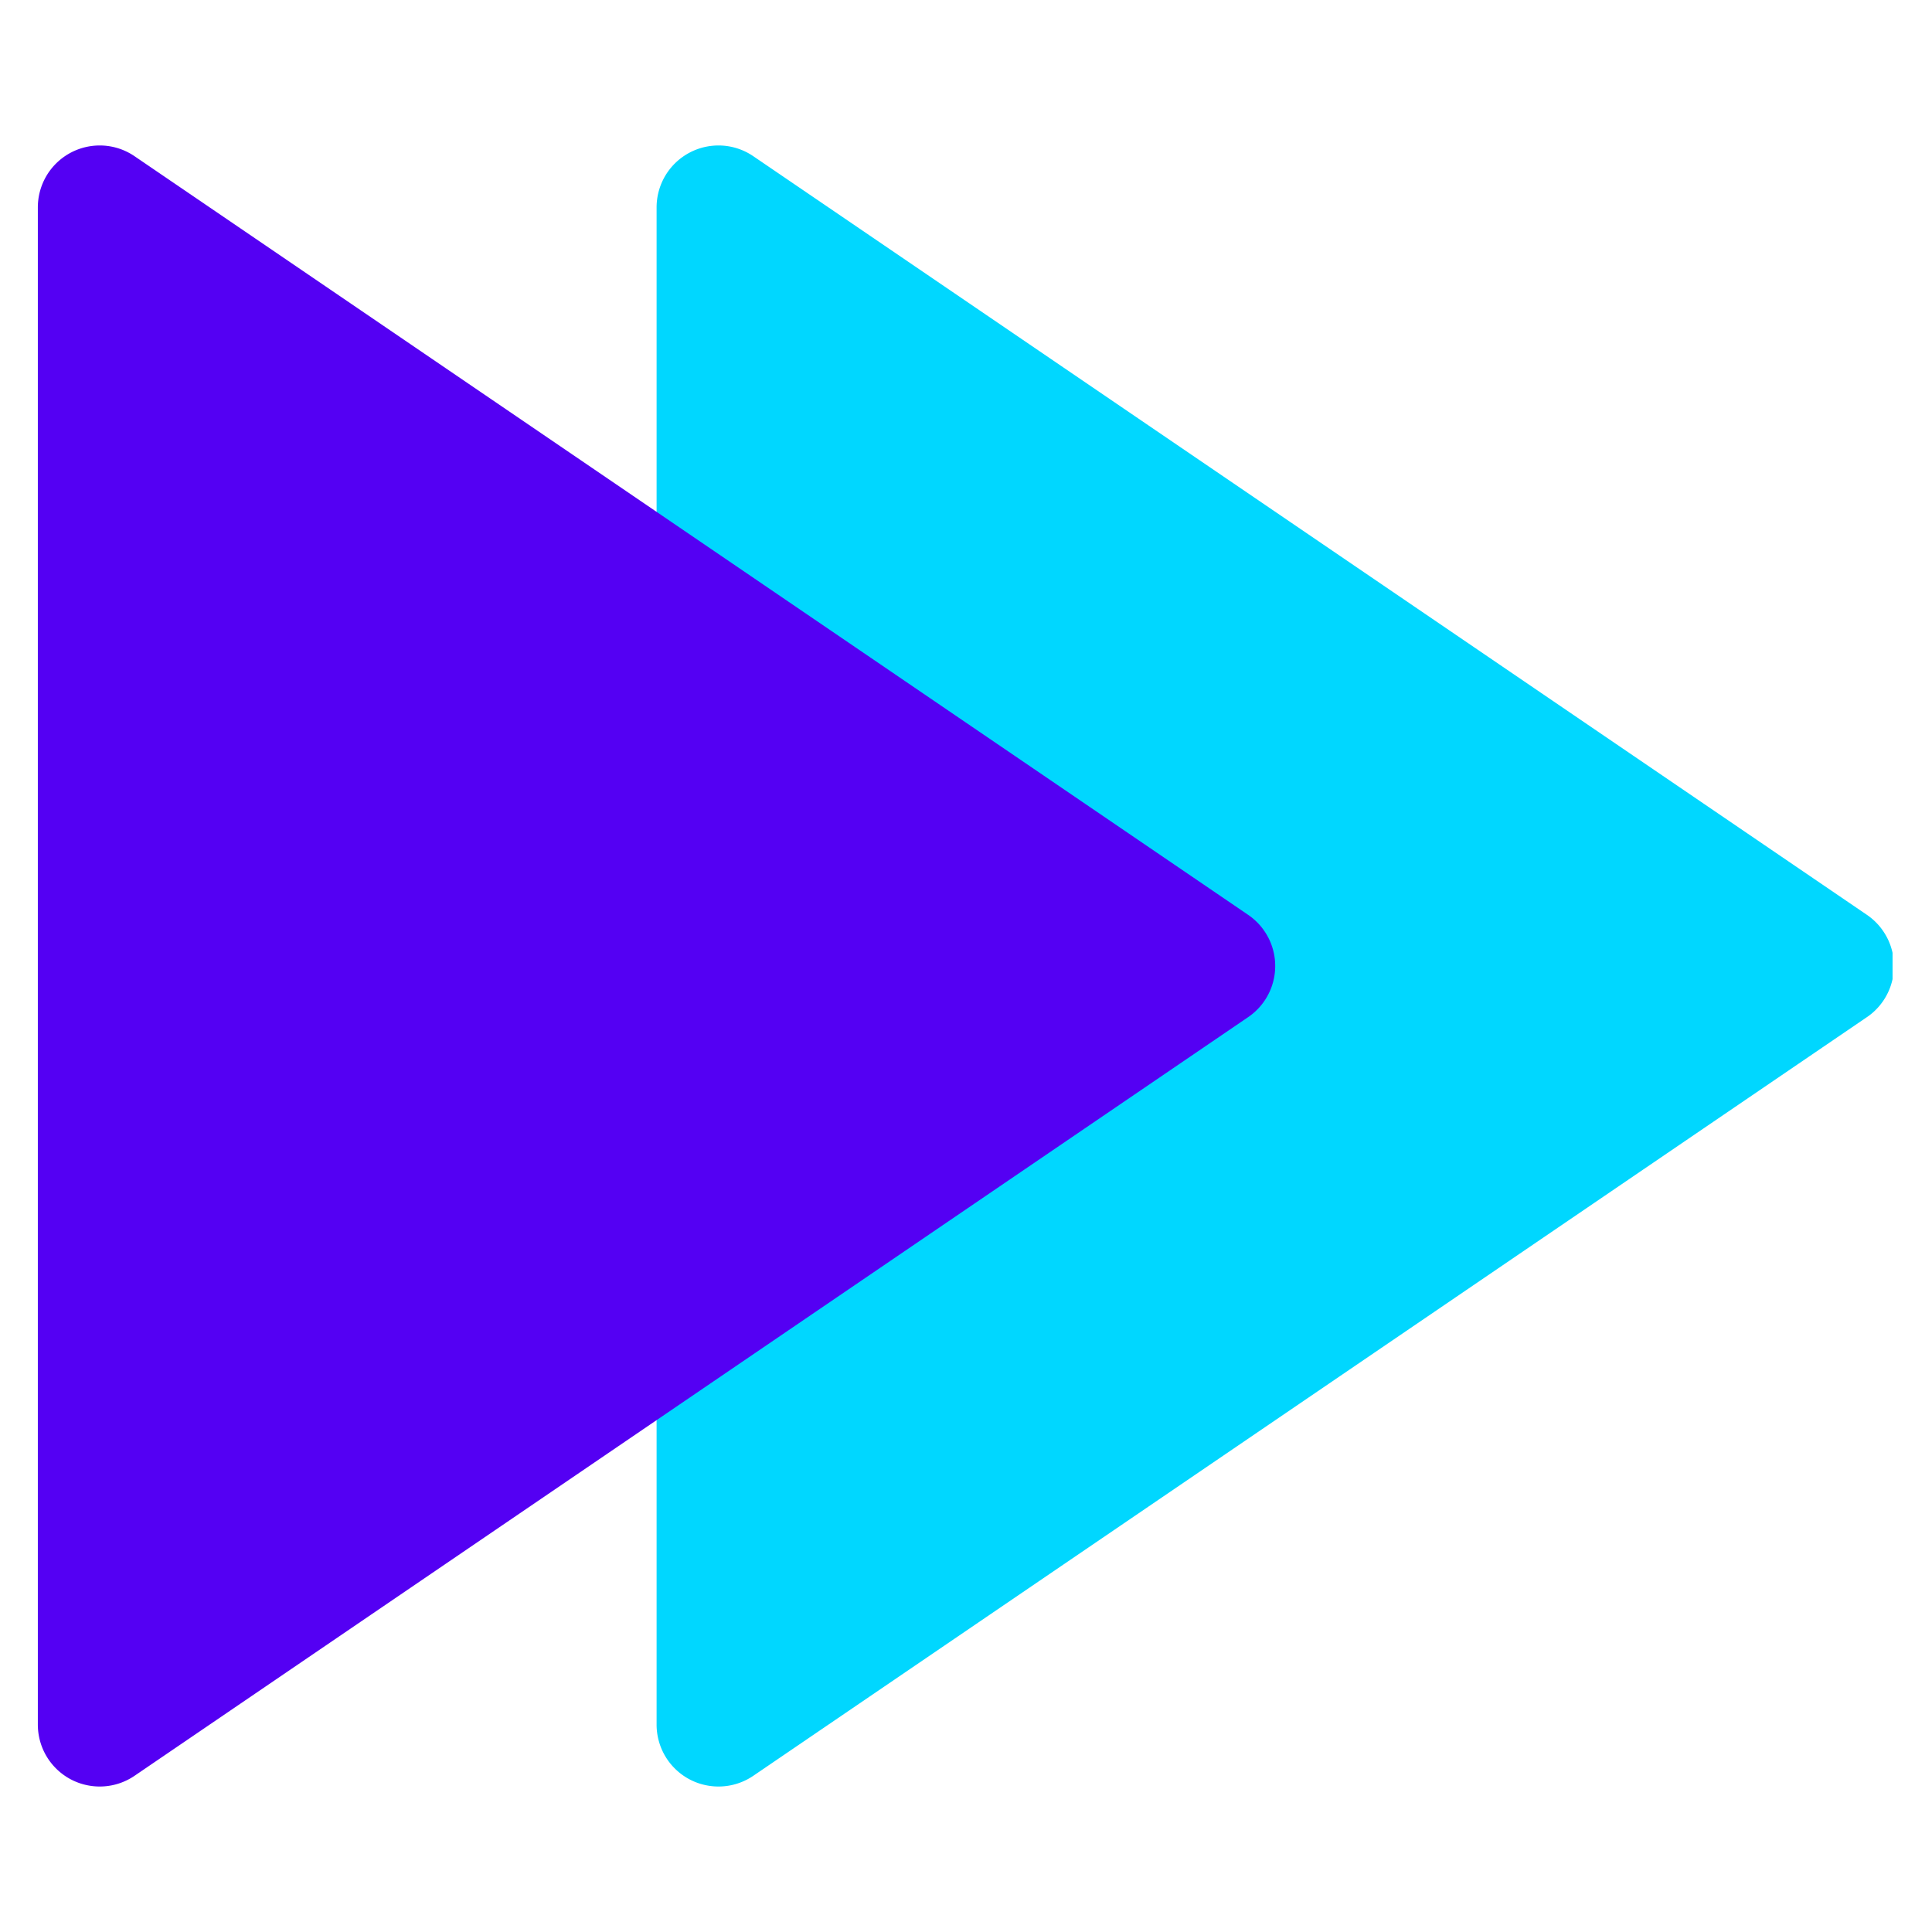 <?xml version="1.0" encoding="UTF-8"?>
<svg data-bbox="7.344 28.236 360.273 318.526" height="500" viewBox="0 0 375 375" width="500" xmlns="http://www.w3.org/2000/svg" data-type="color">
    <g>
        <defs>
            <clipPath id="42aa8eeb-2d65-40e0-bce9-c52a2c72e5a7">
                <path d="M127 28h240.344v319H127Zm0 0"/>
            </clipPath>
            <clipPath id="e29c0f7d-7e5c-4352-867a-025dea91f26d">
                <path d="M7.344 28H248v319H7.344Zm0 0"/>
            </clipPath>
        </defs>
        <g clip-path="url(#42aa8eeb-2d65-40e0-bce9-c52a2c72e5a7)">
            <path d="M127.445 334.773V40.227a12.07 12.07 0 0 1 1.73-6.192 12.068 12.068 0 0 1 2.036-2.523 12.111 12.111 0 0 1 2.637-1.887 12.08 12.08 0 0 1 3.047-1.113 12.139 12.139 0 0 1 3.23-.258 11.995 11.995 0 0 1 6.086 2.063L362.395 177.59a12.21 12.21 0 0 1 2.183 1.922 12.195 12.195 0 0 1 1.652 2.386c.23.43.43.872.602 1.329.172.453.316.918.434 1.386a11.87 11.87 0 0 1 .351 2.887 11.808 11.808 0 0 1-.352 2.883 12.2 12.2 0 0 1-.433 1.39c-.172.454-.371.895-.602 1.329-.226.43-.476.843-.753 1.242-.278.398-.579.781-.899 1.144-.324.364-.668.703-1.035 1.028-.363.32-.746.617-1.148.89L146.21 344.684a11.995 11.995 0 0 1-9.316 1.8 11.922 11.922 0 0 1-5.684-3 11.968 11.968 0 0 1-3.32-5.5 12.063 12.063 0 0 1-.446-3.21Zm0 0" fill="#00d7ff" data-color="1"/>
        </g>
        <g clip-path="url(#e29c0f7d-7e5c-4352-867a-025dea91f26d)">
            <path d="M7.344 334.773V40.227a12.07 12.07 0 0 1 1.73-6.192 12.068 12.068 0 0 1 2.035-2.523 12.111 12.111 0 0 1 2.637-1.887 12.08 12.08 0 0 1 3.047-1.113 12.139 12.139 0 0 1 3.23-.258 11.995 11.995 0 0 1 6.086 2.063L242.293 177.59a12.21 12.21 0 0 1 2.184 1.922 12.195 12.195 0 0 1 1.652 2.386c.23.43.43.872.601 1.329.172.453.317.918.434 1.386a11.87 11.87 0 0 1 .352 2.887 11.808 11.808 0 0 1-.352 2.883 12.2 12.2 0 0 1-.434 1.39 11.973 11.973 0 0 1-4.437 5.633L26.109 344.684a11.995 11.995 0 0 1-9.316 1.8 11.922 11.922 0 0 1-5.684-3 11.968 11.968 0 0 1-3.32-5.5 12.063 12.063 0 0 1-.445-3.21Zm0 0" fill="#5400f3" data-color="2"/>
        </g>
    </g>
</svg>
